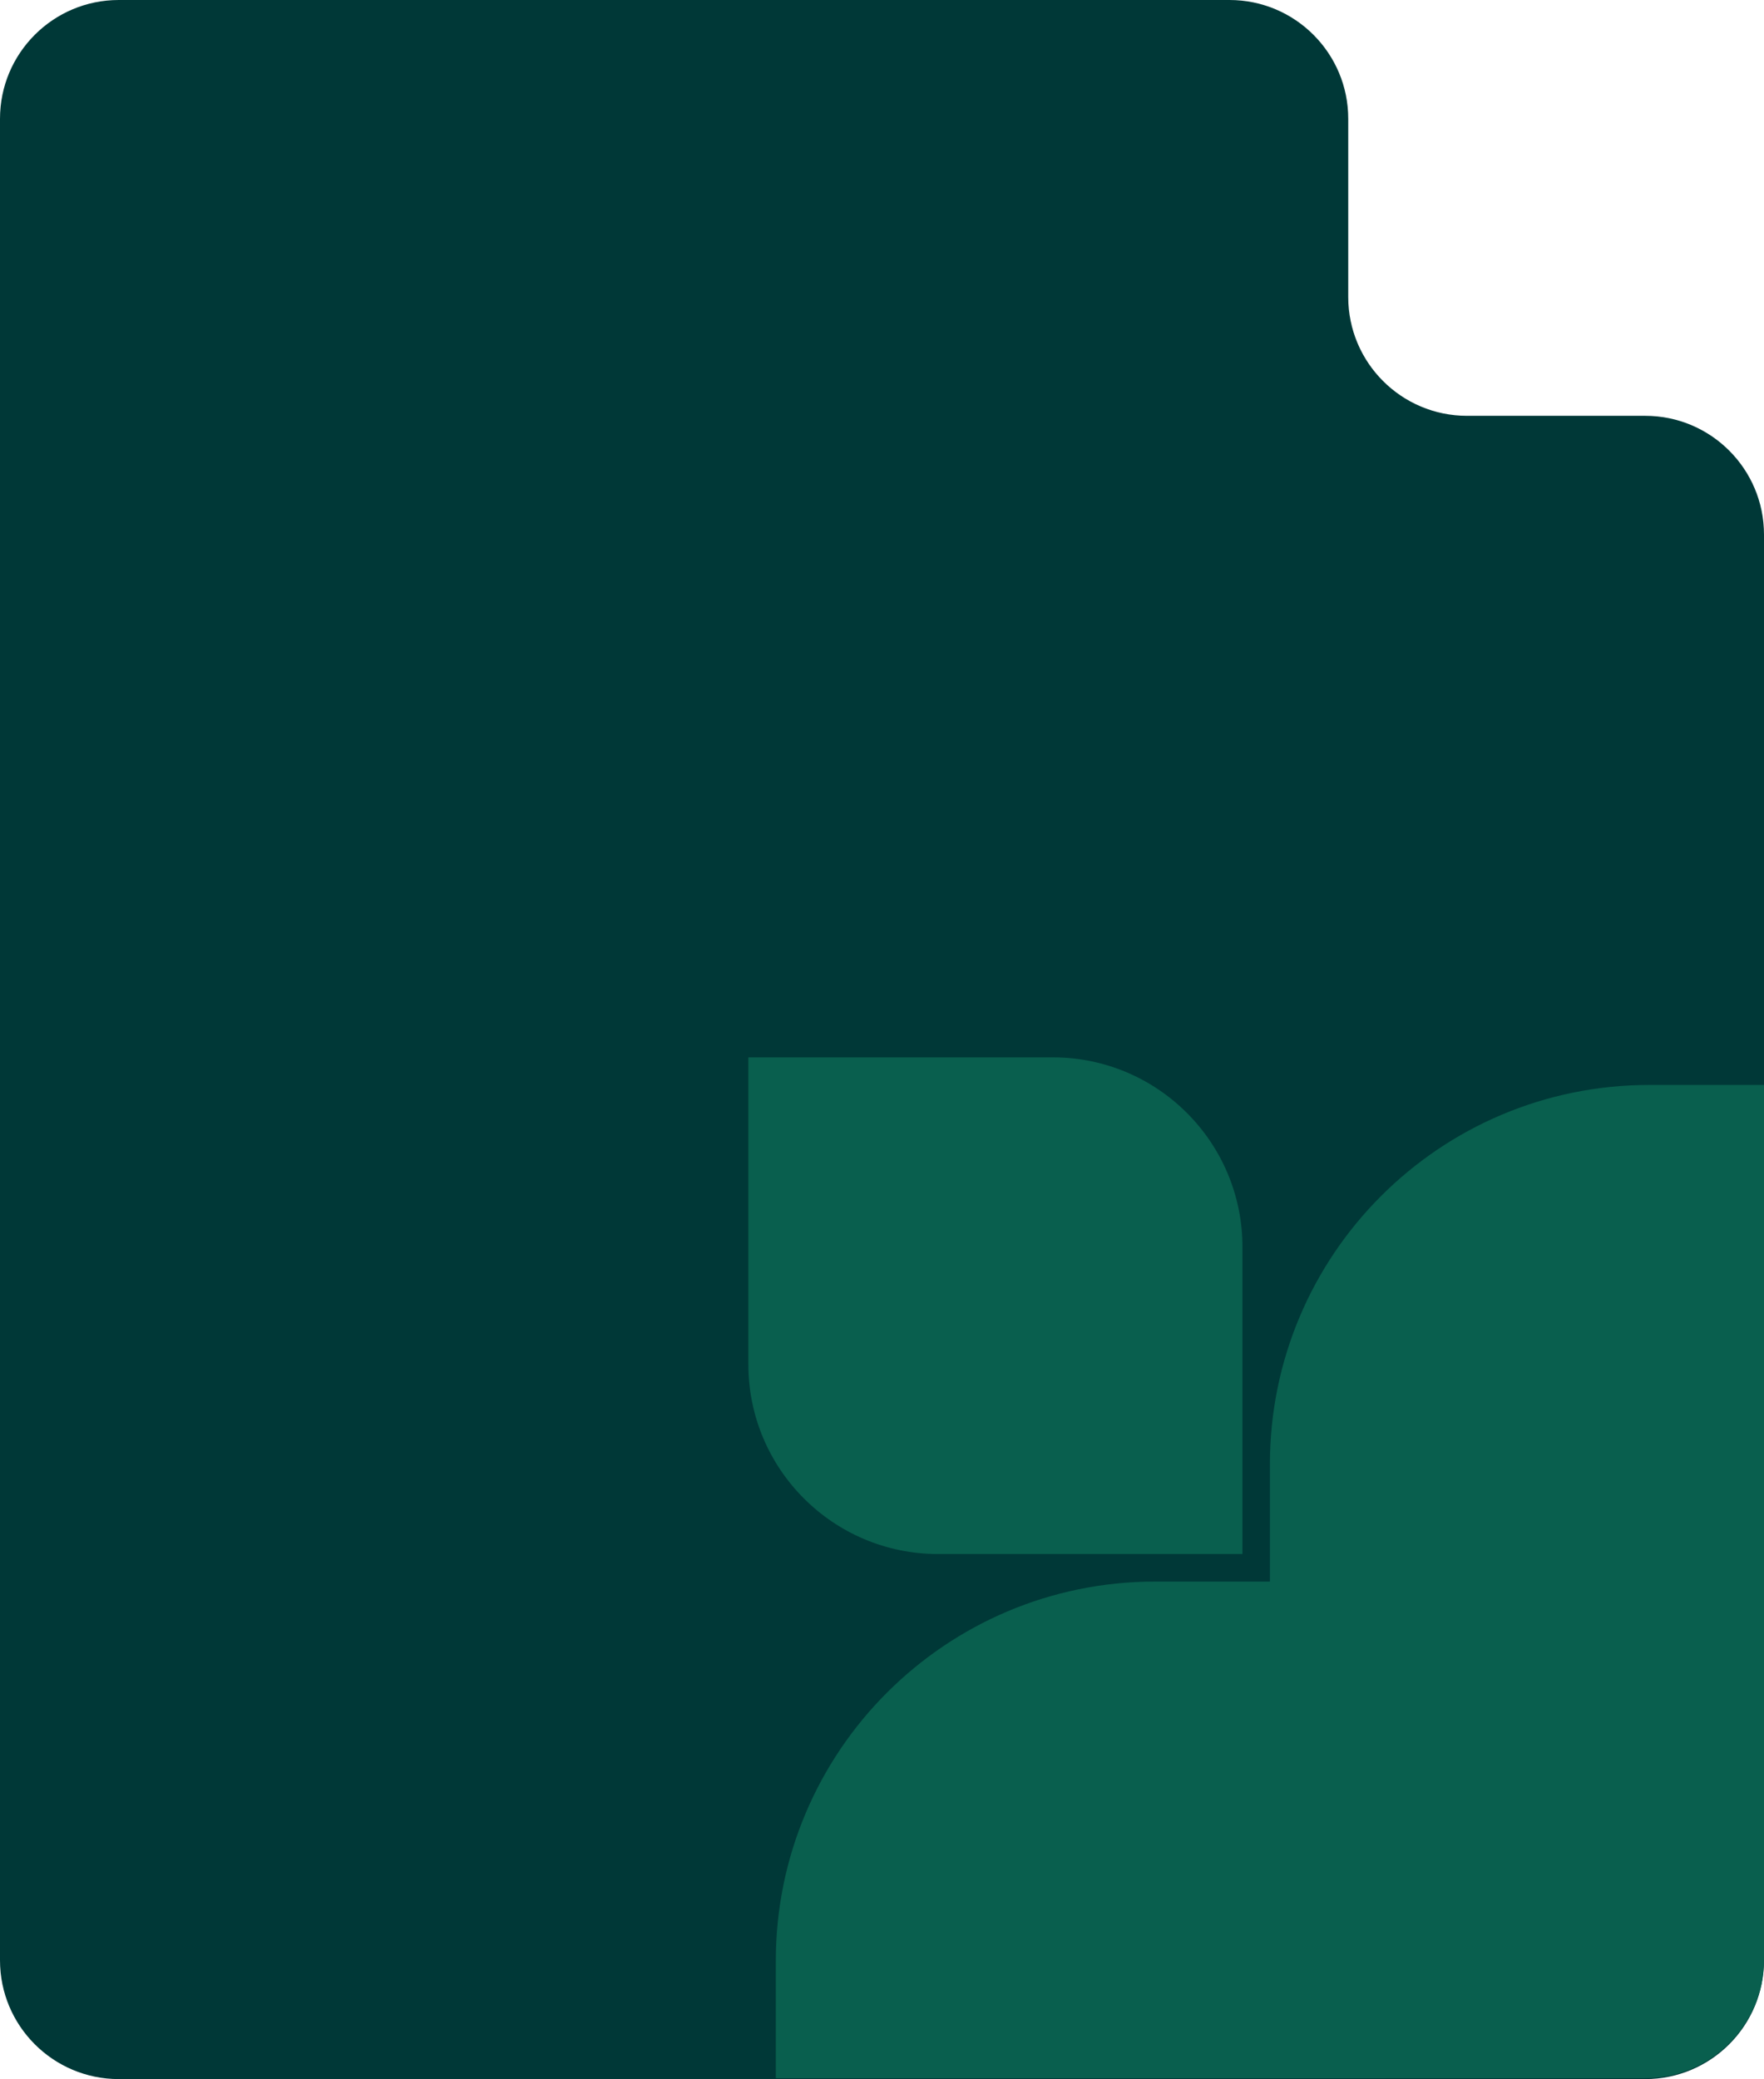 <?xml version="1.0" encoding="UTF-8"?> <svg xmlns="http://www.w3.org/2000/svg" width="297" height="350" viewBox="0 0 297 350" fill="none"><path fill-rule="evenodd" clip-rule="evenodd" d="M20 0C8.954 0 0 8.954 0 20V330C0 341.046 8.954 350 20 350H277C288.046 350 297 341.046 297 330V90C297 78.954 288.046 70 277 70H247C235.954 70 227 61.046 227 50V20C227 8.954 218.046 0 207 0H20Z" fill="#003837"></path><path fill-rule="evenodd" clip-rule="evenodd" d="M213.811 349.863H233.129C233.475 349.863 233.82 349.861 234.164 349.855L277 349.855C288.046 349.855 297 340.901 297 329.855V286.102L297 285.993V182.645H277.682C242.407 182.645 213.811 211.24 213.811 246.515V266.246H194.492C159.217 266.246 130.622 294.842 130.622 330.116L130.622 349.855L213.811 349.855V349.863ZM177.254 178H126V229.674C126 247.311 140.298 261.609 157.935 261.609H209.189V209.935C209.189 192.298 194.891 178 177.254 178Z" fill="#095F4E"></path></svg> 